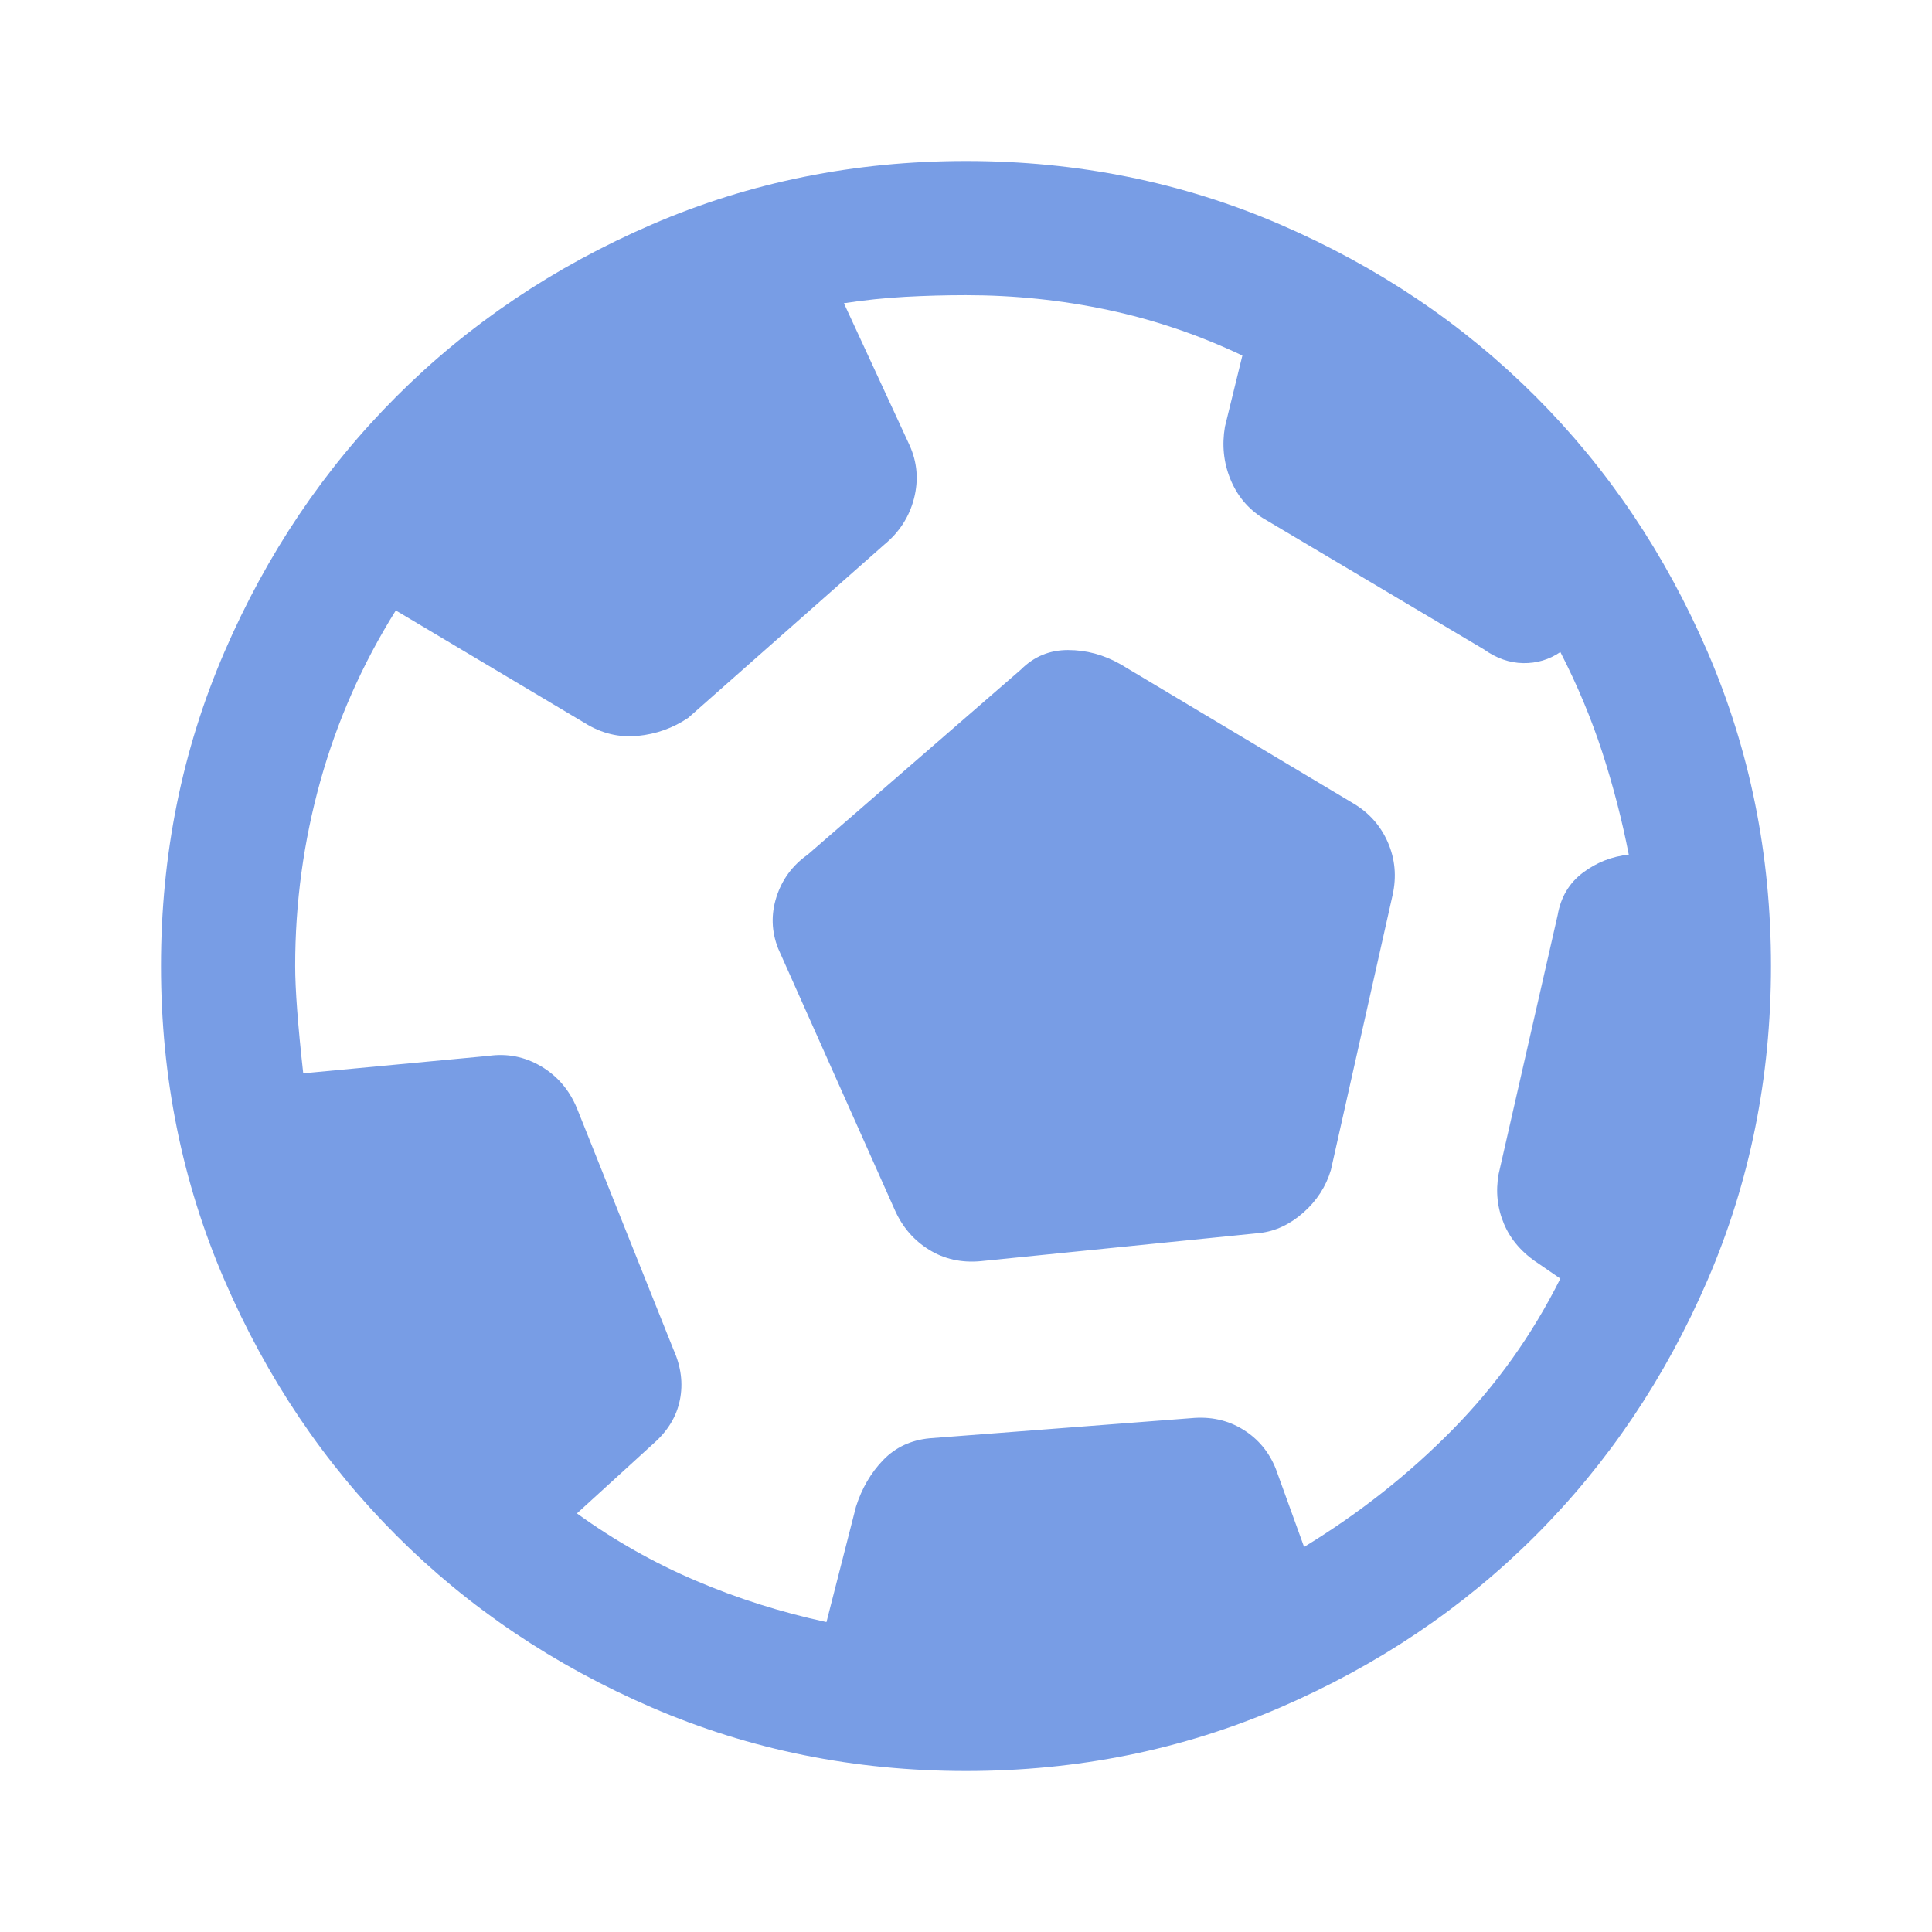 <svg xmlns="http://www.w3.org/2000/svg" height="40px" viewBox="0 -960 960 960" width="40px" fill="#789DE5"><path d="m410.67-154 14.66-57.33q4.34-13.67 13.5-23.17Q448-244 462-245.33l130-10q14.33-1.34 25.67 5.66Q629-242.67 634-230l14 38.67q41-25 73.67-58.17 32.66-33.17 53.66-75.17L764.67-332q-12.34-8-17.34-19.83-5-11.84-2.66-24.84L774-505.33q2.33-13.34 12.5-21 10.17-7.67 22.83-9-5-25.67-13.16-50.84Q788-611.33 775.33-636q-8.33 5.67-18.5 5.5-10.16-.17-19.5-6.83l-110-65.34q-11-7-16-19.33-5-12.33-2.66-26l8.66-35.33Q585-798.67 550.5-806q-34.5-7.33-70.5-7.33-15.33 0-30.33.83-15 .83-30.34 3.17L452-738.67q5.67 12.67 2.17 26.34-3.5 13.66-14.84 23l-97.33 86q-11.33 7.66-25.17 9-13.83 1.33-26.16-6.34l-94-56q-25 40-37.5 84.84-12.5 44.83-12.5 91.83 0 17.33 4 53.33l92-8.66q14-2 26.16 5.16Q281-423 286.67-409.33l48 120q5.66 12.66 3.16 25-2.5 12.33-13.16 21.66l-38 34.67q27.66 20 58.83 33.33 31.17 13.34 65.17 20.67Zm76.66-179.33Q473-332 461.67-339q-11.34-7-17-19.67l-58-130q-5-12.66-.84-25.66 4.17-13 15.5-21l106-92Q517-637 530.67-637q13.66 0 26 7l116 69.33q11.66 7 17 19.34 5.33 12.33 2.33 26l-30.67 136.66q-3.66 12.34-13.66 21.17-10 8.83-21.67 10.17l-138.67 14ZM480-80q-83 0-156-31.5T197-197q-54-54-85.5-127T80-480q0-83 31.5-156T197-763q54-54 127-85.5T480-880q83 0 156 31.5T763-763q54 54 85.5 127T880-480q0 83-31.5 156T763-197q-54 54-127 85.5T480-80Z"/></svg>